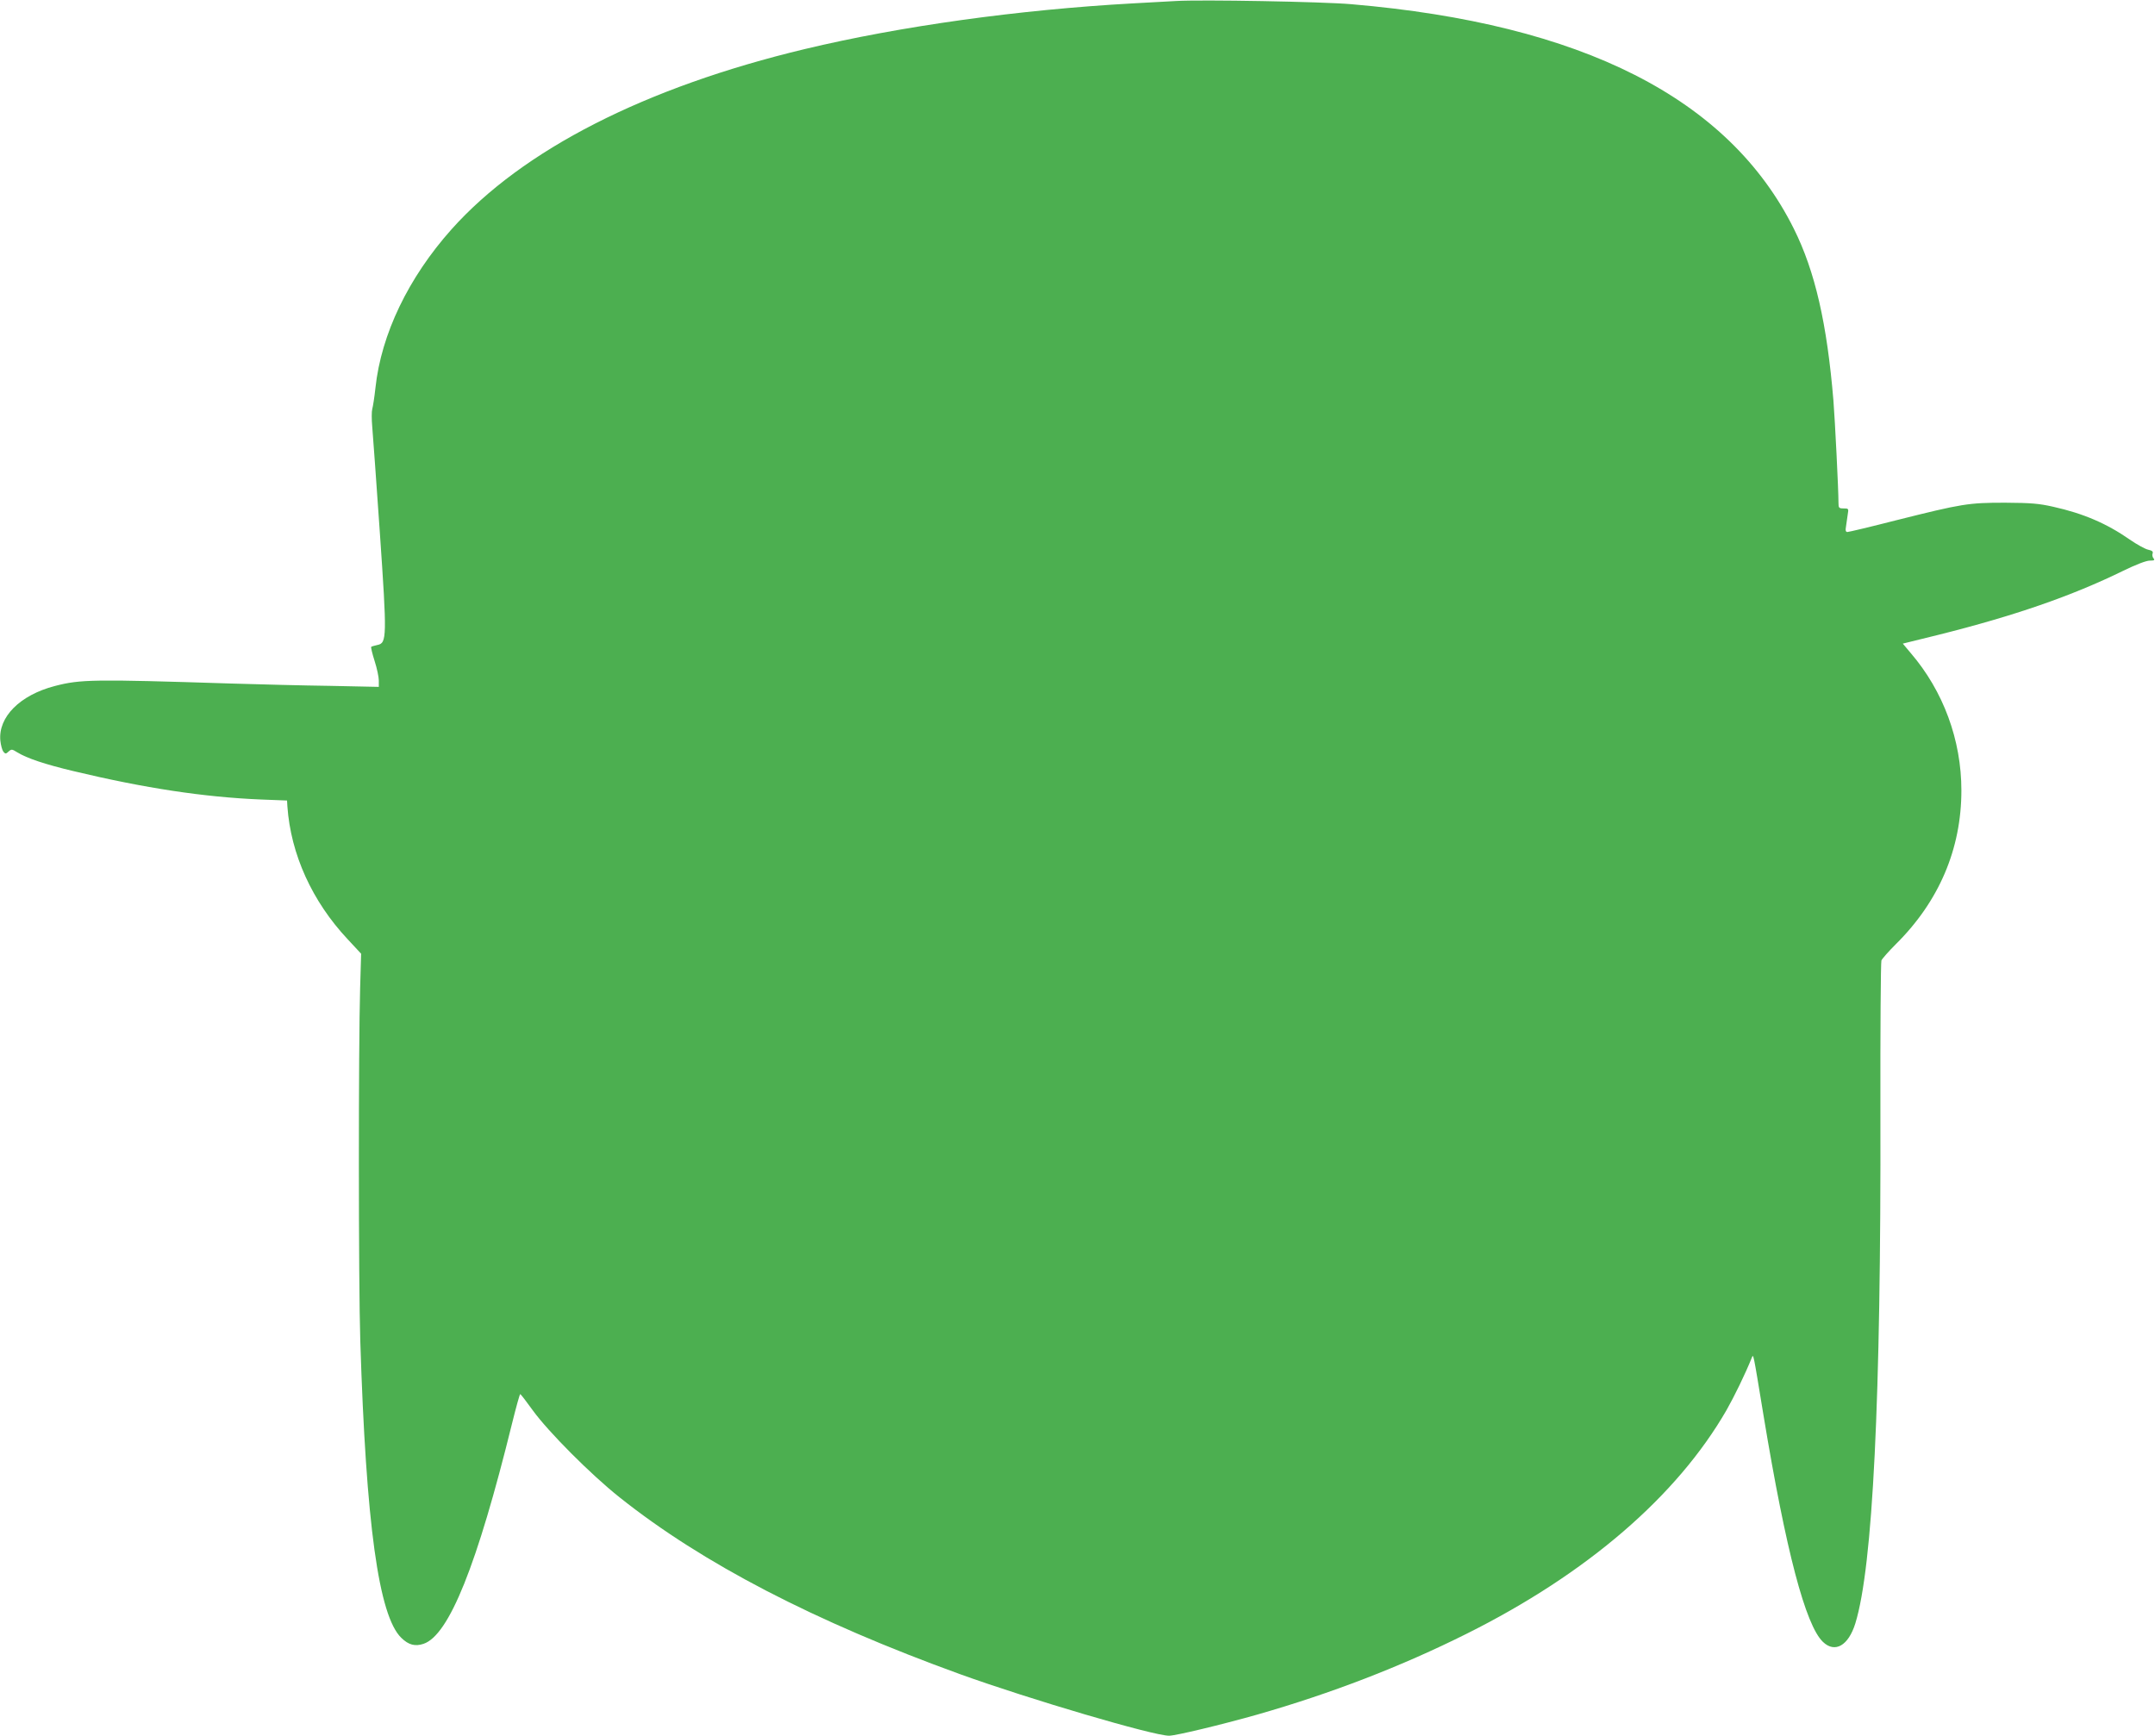 <?xml version="1.0" standalone="no"?>
<!DOCTYPE svg PUBLIC "-//W3C//DTD SVG 20010904//EN"
 "http://www.w3.org/TR/2001/REC-SVG-20010904/DTD/svg10.dtd">
<svg version="1.0" xmlns="http://www.w3.org/2000/svg"
 width="1280pt" height="1031pt" viewBox="0 0 1280 1031"
 preserveAspectRatio="xMidYMid meet">
<g transform="translate(0,1031) scale(0.1,-0.1)"
fill="#4caf50" stroke="none">
<path d="M6985 10304 c-33 -2 -148 -8 -255 -14 -682 -38 -1379 -135 -1948
-271 -949 -227 -1677 -598 -2100 -1071 -256 -287 -418 -623 -452 -942 -6 -56
-15 -112 -19 -126 -4 -14 -4 -61 0 -105 4 -44 24 -326 45 -626 43 -625 42
-659 -14 -670 -18 -4 -35 -9 -37 -11 -3 -2 6 -40 20 -84 14 -43 25 -96 25
-116 l0 -38 -287 6 c-159 2 -425 9 -593 14 -816 26 -892 25 -1045 -15 -207
-54 -336 -184 -323 -324 3 -28 11 -57 18 -66 12 -14 15 -14 31 1 17 15 20 15
52 -5 57 -35 164 -71 332 -111 426 -102 778 -155 1115 -169 l155 -6 2 -35 c20
-284 147 -564 358 -789 l80 -86 -6 -205 c-10 -342 -10 -1754 1 -2095 34 -1086
109 -1634 244 -1764 43 -42 82 -52 132 -35 151 51 318 467 525 1307 24 97 46
177 49 176 3 0 37 -44 75 -97 92 -127 346 -382 515 -516 492 -392 1157 -737
2024 -1051 410 -148 1146 -365 1240 -365 39 0 310 65 522 125 441 126 858 287
1246 481 715 357 1249 818 1543 1328 47 83 110 212 150 311 10 24 7 39 70
-344 133 -804 249 -1245 353 -1344 71 -68 151 -22 192 110 104 337 153 1326
149 3033 -1 487 2 894 6 905 5 11 43 54 84 95 258 255 391 567 391 915 0 299
-107 590 -301 816 l-47 56 211 52 c452 113 793 231 1097 380 78 38 138 61 159
61 27 0 31 3 22 14 -6 7 -9 20 -5 29 4 11 -4 17 -27 22 -18 4 -67 31 -109 60
-136 95 -275 155 -455 195 -84 19 -130 23 -285 24 -219 0 -255 -6 -646 -104
-152 -39 -283 -70 -291 -70 -10 0 -13 9 -8 35 3 19 7 51 10 70 6 34 5 35 -25
35 -27 0 -30 3 -30 33 0 80 -21 494 -30 607 -38 458 -109 768 -235 1021 -386
775 -1257 1217 -2628 1334 -170 15 -893 28 -1042 19z"/>
</g>
</svg>
